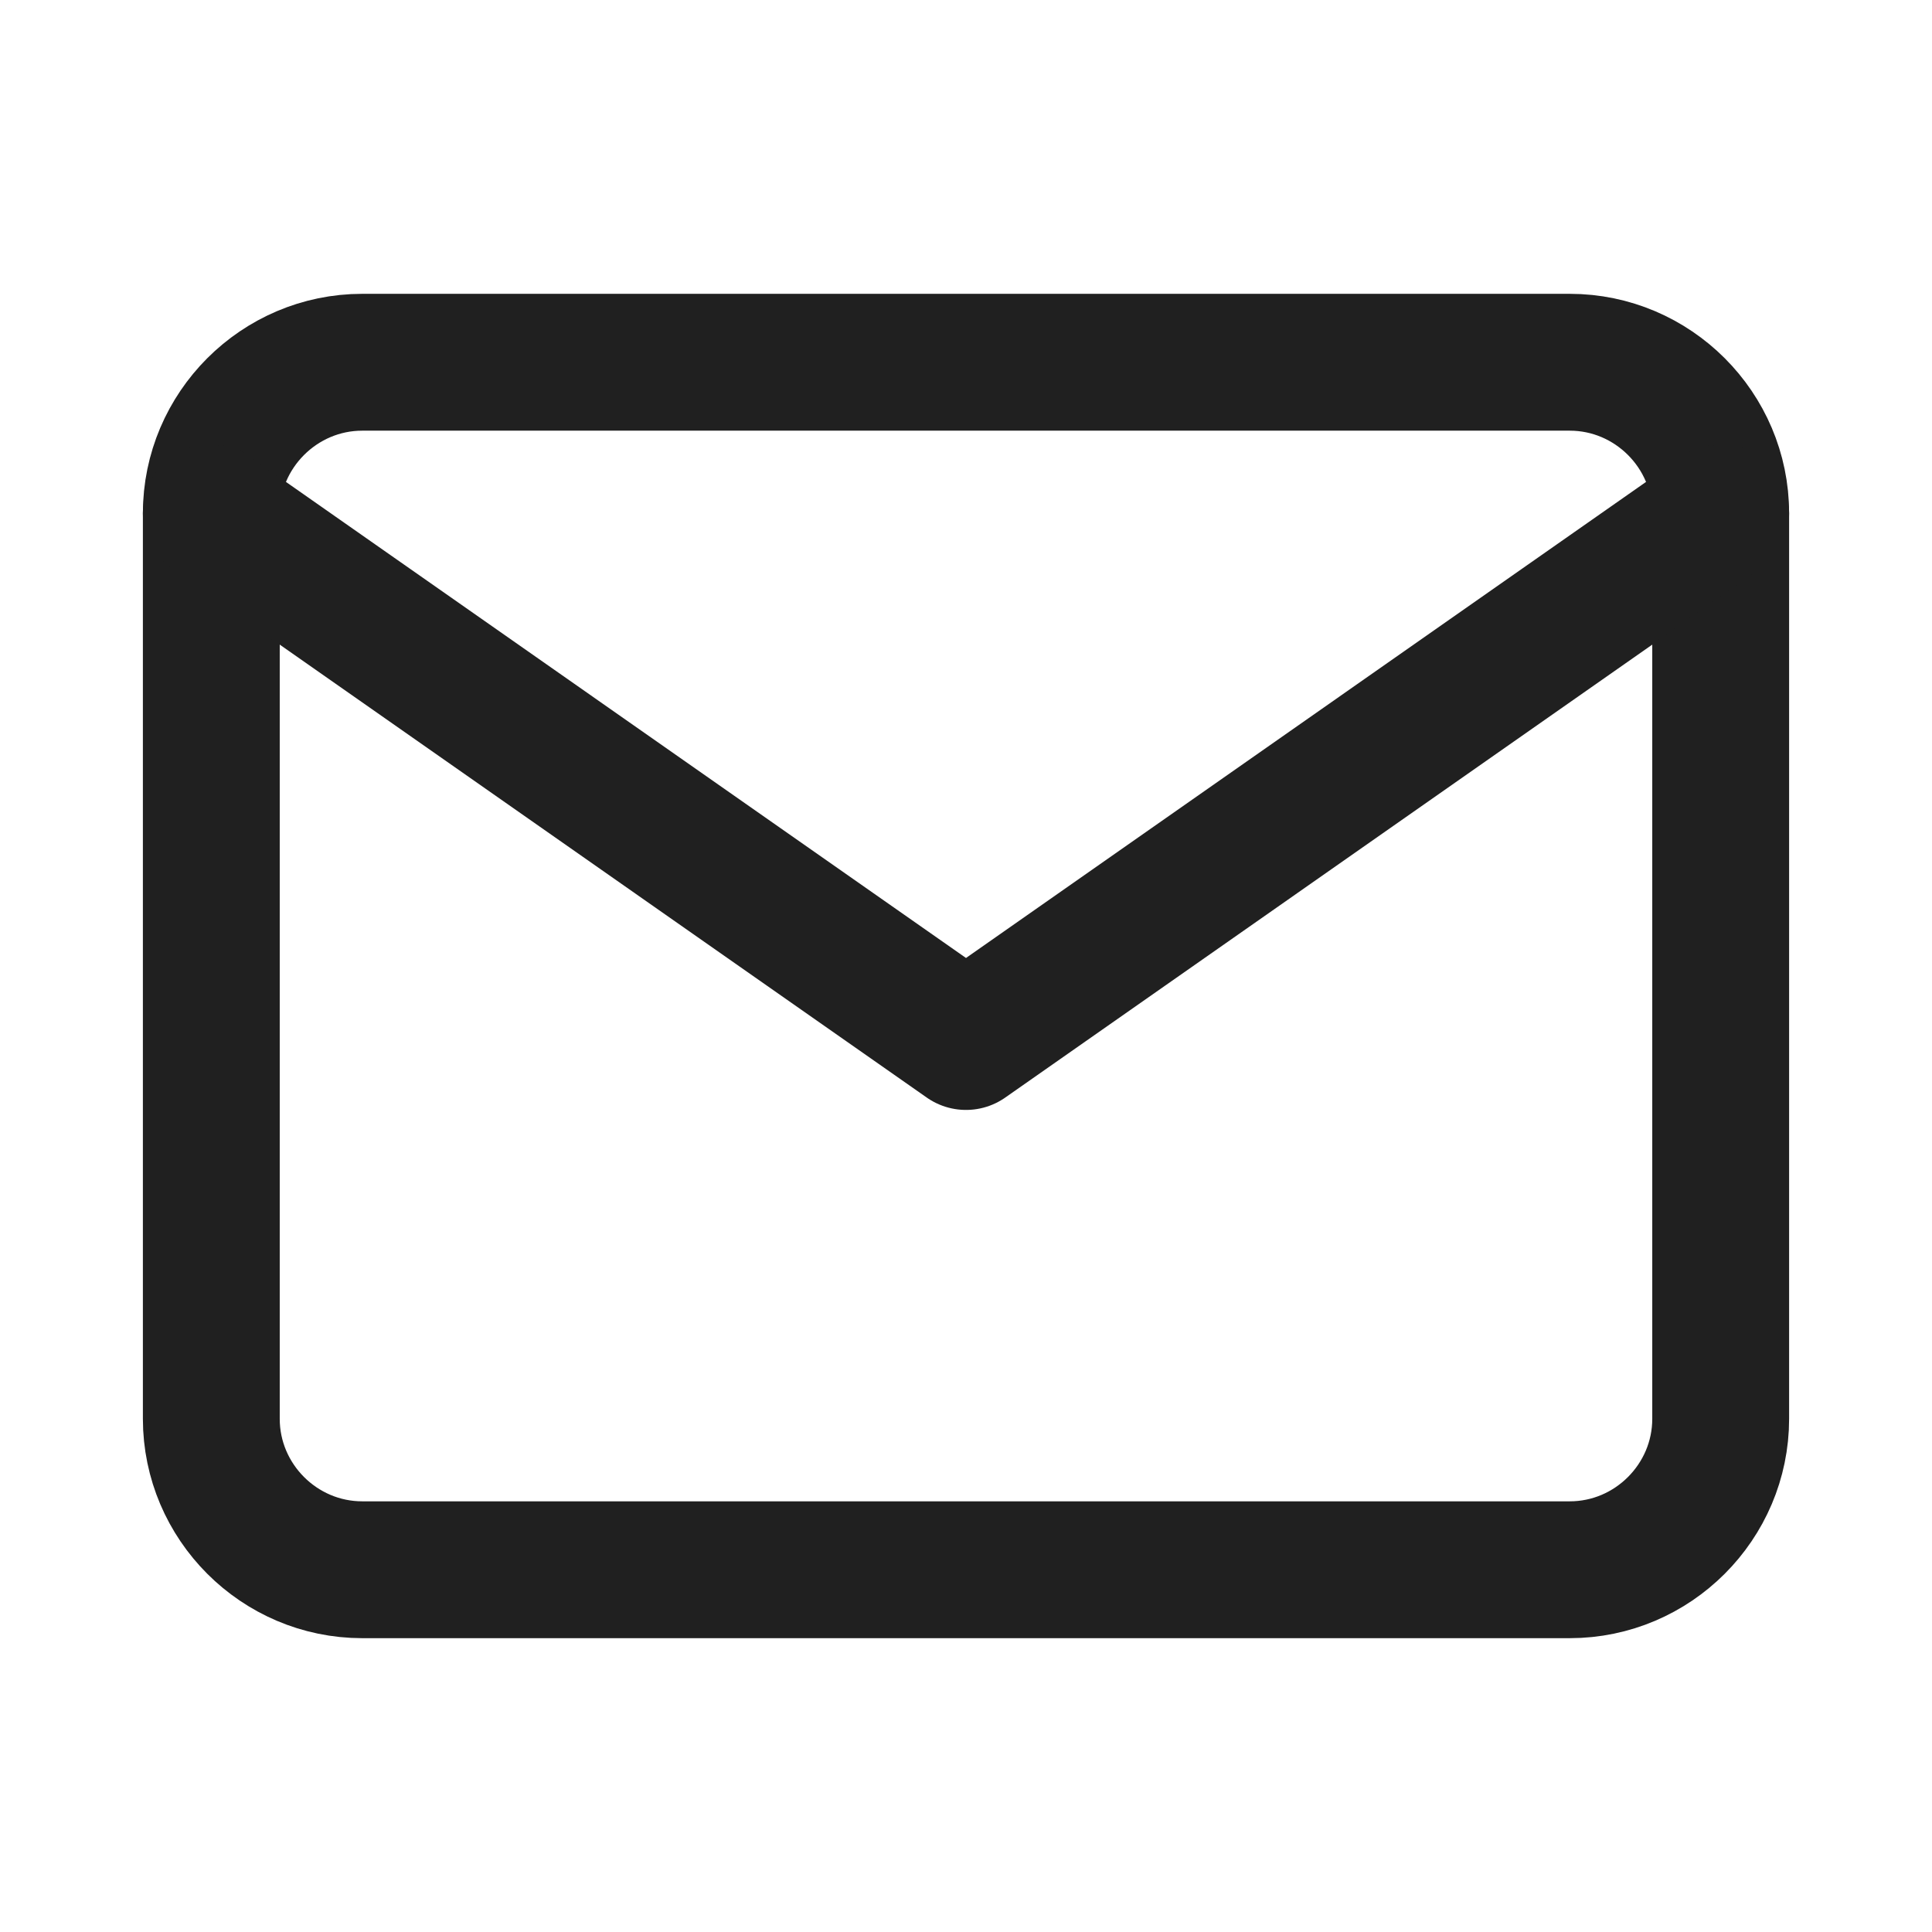 <svg width="24" height="24" viewBox="0 0 24 24" fill="none" xmlns="http://www.w3.org/2000/svg">
<g id="Some / mail" clip-path="url(#clip0_9942_6527)">
<g id="Group 49369">
<path id="Vector" d="M4.5 4.5H19.5C20.531 4.5 21.375 5.344 21.375 6.375V17.625C21.375 18.656 20.531 19.5 19.5 19.5H4.5C3.469 19.5 2.625 18.656 2.625 17.625V6.375C2.625 5.344 3.469 4.5 4.5 4.5Z" stroke="#202020" stroke-width="1.7" stroke-linecap="round" stroke-linejoin="round"/>
<path id="Vector_2" d="M21.375 6.375L12 12.938L2.625 6.375" stroke="#202020" stroke-width="1.7" stroke-linecap="round" stroke-linejoin="round"/>
</g>
</g>
<defs>
<clipPath id="clip0_9942_6527">
<rect width="24" height="24" fill="white"/>
</clipPath>
</defs>
</svg>
